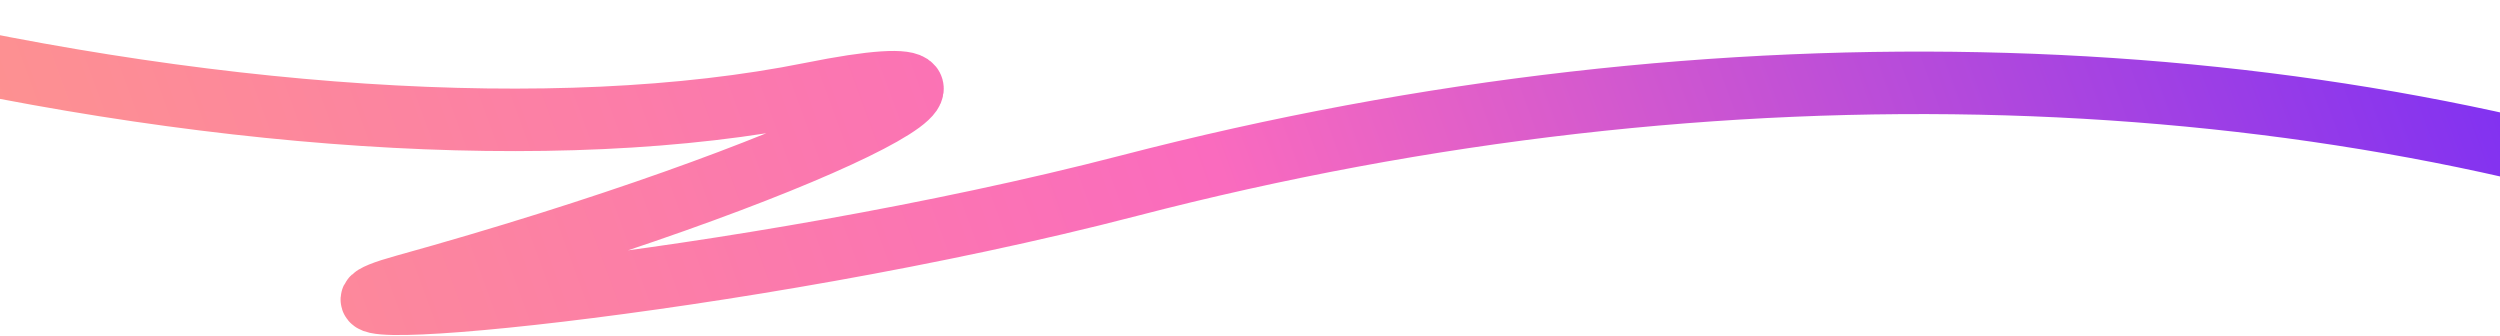 <svg width="1920" height="258" viewBox="0 0 1920 258" fill="none" xmlns="http://www.w3.org/2000/svg">
<path d="M-127 23.791C151.936 92.022 427.372 111.156 622.828 71.88C818.283 32.603 621.138 133.458 310.5 219.571C183.121 254.882 570.556 219.628 867 142.627C1324.5 23.791 1781.5 42.386 2141 175.684" stroke="url(#paint0_linear_4269_1761)" stroke-width="48"/>
<defs>
<linearGradient id="paint0_linear_4269_1761" x1="-363.25" y1="302.958" x2="1829.61" y2="-499.735" gradientUnits="userSpaceOnUse">
<stop stop-color="#FFA37B"/>
<stop offset="0.548" stop-color="#FA6BBE"/>
<stop offset="1" stop-color="#732BF7"/>
</linearGradient>
</defs>
</svg>
